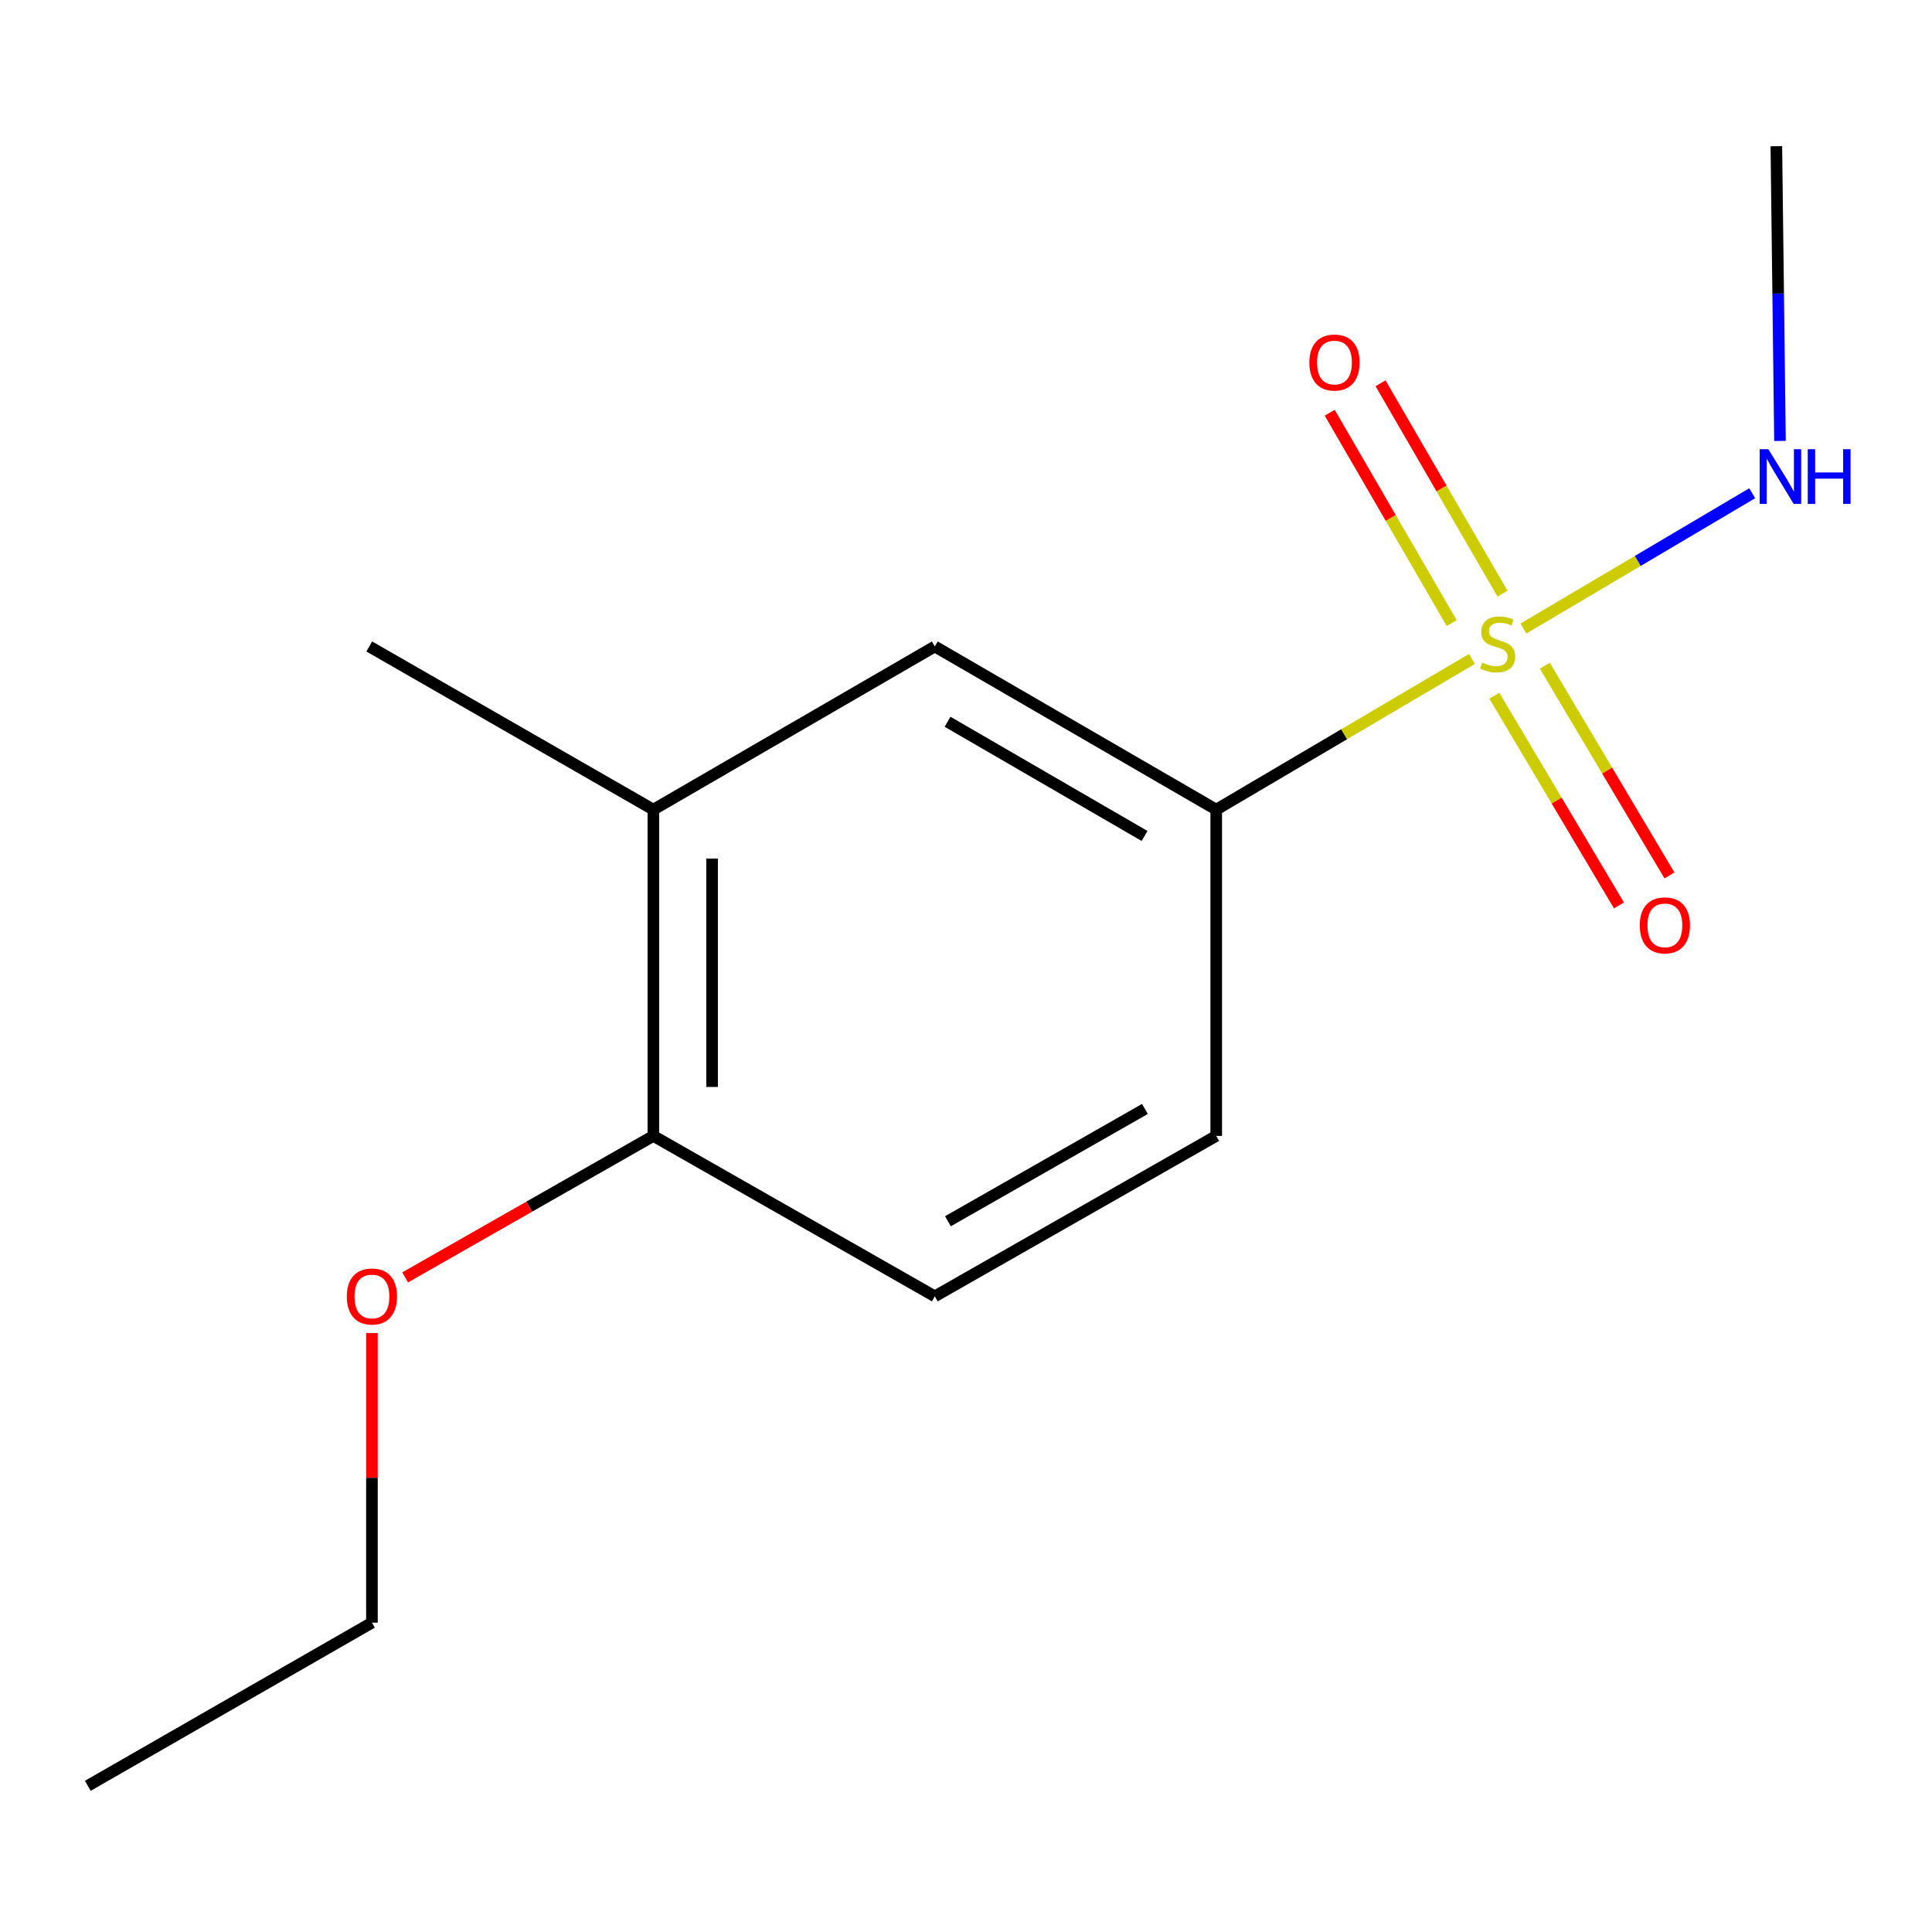 <?xml version='1.0' encoding='iso-8859-1'?>
<svg version='1.1' baseProfile='full'
              xmlns='http://www.w3.org/2000/svg'
                      xmlns:rdkit='http://www.rdkit.org/xml'
                      xmlns:xlink='http://www.w3.org/1999/xlink'
                  xml:space='preserve'
width='1000px' height='1000px' viewBox='0 0 1000 1000'>
<!-- END OF HEADER -->
<rect style='opacity:1.0;fill:#FFFFFF;stroke:none' width='1000' height='1000' x='0' y='0'> </rect>
<path class='bond-0' d='M 761.87,341.068 L 695.693,380.065' style='fill:none;fill-rule:evenodd;stroke:#CCCC00;stroke-width:6px;stroke-linecap:butt;stroke-linejoin:miter;stroke-opacity:1' />
<path class='bond-0' d='M 695.693,380.065 L 629.516,419.062' style='fill:none;fill-rule:evenodd;stroke:#000000;stroke-width:6px;stroke-linecap:butt;stroke-linejoin:miter;stroke-opacity:1' />
<path class='bond-2' d='M 773.469,360.108 L 805.722,414.381' style='fill:none;fill-rule:evenodd;stroke:#CCCC00;stroke-width:6px;stroke-linecap:butt;stroke-linejoin:miter;stroke-opacity:1' />
<path class='bond-2' d='M 805.722,414.381 L 837.974,468.653' style='fill:none;fill-rule:evenodd;stroke:#FF0000;stroke-width:6px;stroke-linecap:butt;stroke-linejoin:miter;stroke-opacity:1' />
<path class='bond-2' d='M 799.605,344.577 L 831.857,398.849' style='fill:none;fill-rule:evenodd;stroke:#CCCC00;stroke-width:6px;stroke-linecap:butt;stroke-linejoin:miter;stroke-opacity:1' />
<path class='bond-2' d='M 831.857,398.849 L 864.11,453.121' style='fill:none;fill-rule:evenodd;stroke:#FF0000;stroke-width:6px;stroke-linecap:butt;stroke-linejoin:miter;stroke-opacity:1' />
<path class='bond-3' d='M 777.701,307.273 L 746.134,252.827' style='fill:none;fill-rule:evenodd;stroke:#CCCC00;stroke-width:6px;stroke-linecap:butt;stroke-linejoin:miter;stroke-opacity:1' />
<path class='bond-3' d='M 746.134,252.827 L 714.568,198.381' style='fill:none;fill-rule:evenodd;stroke:#FF0000;stroke-width:6px;stroke-linecap:butt;stroke-linejoin:miter;stroke-opacity:1' />
<path class='bond-3' d='M 751.399,322.522 L 719.833,268.076' style='fill:none;fill-rule:evenodd;stroke:#CCCC00;stroke-width:6px;stroke-linecap:butt;stroke-linejoin:miter;stroke-opacity:1' />
<path class='bond-3' d='M 719.833,268.076 L 688.266,213.63' style='fill:none;fill-rule:evenodd;stroke:#FF0000;stroke-width:6px;stroke-linecap:butt;stroke-linejoin:miter;stroke-opacity:1' />
<path class='bond-5' d='M 788.508,325.343 L 847.726,290.322' style='fill:none;fill-rule:evenodd;stroke:#CCCC00;stroke-width:6px;stroke-linecap:butt;stroke-linejoin:miter;stroke-opacity:1' />
<path class='bond-5' d='M 847.726,290.322 L 906.943,255.301' style='fill:none;fill-rule:evenodd;stroke:#0000FF;stroke-width:6px;stroke-linecap:butt;stroke-linejoin:miter;stroke-opacity:1' />
<path class='bond-1' d='M 629.516,419.062 L 483.855,334.612' style='fill:none;fill-rule:evenodd;stroke:#000000;stroke-width:6px;stroke-linecap:butt;stroke-linejoin:miter;stroke-opacity:1' />
<path class='bond-1' d='M 592.418,432.696 L 490.456,373.581' style='fill:none;fill-rule:evenodd;stroke:#000000;stroke-width:6px;stroke-linecap:butt;stroke-linejoin:miter;stroke-opacity:1' />
<path class='bond-7' d='M 629.516,419.062 L 629.516,587.947' style='fill:none;fill-rule:evenodd;stroke:#000000;stroke-width:6px;stroke-linecap:butt;stroke-linejoin:miter;stroke-opacity:1' />
<path class='bond-4' d='M 483.855,334.612 L 338.178,419.062' style='fill:none;fill-rule:evenodd;stroke:#000000;stroke-width:6px;stroke-linecap:butt;stroke-linejoin:miter;stroke-opacity:1' />
<path class='bond-10' d='M 338.178,419.062 L 191.132,334.612' style='fill:none;fill-rule:evenodd;stroke:#000000;stroke-width:6px;stroke-linecap:butt;stroke-linejoin:miter;stroke-opacity:1' />
<path class='bond-14' d='M 338.178,419.062 L 338.178,587.947' style='fill:none;fill-rule:evenodd;stroke:#000000;stroke-width:6px;stroke-linecap:butt;stroke-linejoin:miter;stroke-opacity:1' />
<path class='bond-14' d='M 368.58,444.395 L 368.58,562.614' style='fill:none;fill-rule:evenodd;stroke:#000000;stroke-width:6px;stroke-linecap:butt;stroke-linejoin:miter;stroke-opacity:1' />
<path class='bond-11' d='M 921.319,228.229 L 920.378,151.949' style='fill:none;fill-rule:evenodd;stroke:#0000FF;stroke-width:6px;stroke-linecap:butt;stroke-linejoin:miter;stroke-opacity:1' />
<path class='bond-11' d='M 920.378,151.949 L 919.436,75.669' style='fill:none;fill-rule:evenodd;stroke:#000000;stroke-width:6px;stroke-linecap:butt;stroke-linejoin:miter;stroke-opacity:1' />
<path class='bond-6' d='M 338.178,587.947 L 483.855,670.979' style='fill:none;fill-rule:evenodd;stroke:#000000;stroke-width:6px;stroke-linecap:butt;stroke-linejoin:miter;stroke-opacity:1' />
<path class='bond-9' d='M 338.178,587.947 L 273.943,624.563' style='fill:none;fill-rule:evenodd;stroke:#000000;stroke-width:6px;stroke-linecap:butt;stroke-linejoin:miter;stroke-opacity:1' />
<path class='bond-9' d='M 273.943,624.563 L 209.709,661.179' style='fill:none;fill-rule:evenodd;stroke:#FF0000;stroke-width:6px;stroke-linecap:butt;stroke-linejoin:miter;stroke-opacity:1' />
<path class='bond-8' d='M 629.516,587.947 L 483.855,670.979' style='fill:none;fill-rule:evenodd;stroke:#000000;stroke-width:6px;stroke-linecap:butt;stroke-linejoin:miter;stroke-opacity:1' />
<path class='bond-8' d='M 592.611,573.989 L 490.649,632.112' style='fill:none;fill-rule:evenodd;stroke:#000000;stroke-width:6px;stroke-linecap:butt;stroke-linejoin:miter;stroke-opacity:1' />
<path class='bond-12' d='M 192.517,689.962 L 192.517,764.921' style='fill:none;fill-rule:evenodd;stroke:#FF0000;stroke-width:6px;stroke-linecap:butt;stroke-linejoin:miter;stroke-opacity:1' />
<path class='bond-12' d='M 192.517,764.921 L 192.517,839.881' style='fill:none;fill-rule:evenodd;stroke:#000000;stroke-width:6px;stroke-linecap:butt;stroke-linejoin:miter;stroke-opacity:1' />
<path class='bond-13' d='M 192.517,839.881 L 45.455,924.331' style='fill:none;fill-rule:evenodd;stroke:#000000;stroke-width:6px;stroke-linecap:butt;stroke-linejoin:miter;stroke-opacity:1' />
<path  class='atom-0' d='M 767.177 342.947
Q 767.497 343.067, 768.817 343.627
Q 770.137 344.187, 771.577 344.547
Q 773.057 344.867, 774.497 344.867
Q 777.177 344.867, 778.737 343.587
Q 780.297 342.267, 780.297 339.987
Q 780.297 338.427, 779.497 337.467
Q 778.737 336.507, 777.537 335.987
Q 776.337 335.467, 774.337 334.867
Q 771.817 334.107, 770.297 333.387
Q 768.817 332.667, 767.737 331.147
Q 766.697 329.627, 766.697 327.067
Q 766.697 323.507, 769.097 321.307
Q 771.537 319.107, 776.337 319.107
Q 779.617 319.107, 783.337 320.667
L 782.417 323.747
Q 779.017 322.347, 776.457 322.347
Q 773.697 322.347, 772.177 323.507
Q 770.657 324.627, 770.697 326.587
Q 770.697 328.107, 771.457 329.027
Q 772.257 329.947, 773.377 330.467
Q 774.537 330.987, 776.457 331.587
Q 779.017 332.387, 780.537 333.187
Q 782.057 333.987, 783.137 335.627
Q 784.257 337.227, 784.257 339.987
Q 784.257 343.907, 781.617 346.027
Q 779.017 348.107, 774.657 348.107
Q 772.137 348.107, 770.217 347.547
Q 768.337 347.027, 766.097 346.107
L 767.177 342.947
' fill='#CCCC00'/>
<path  class='atom-3' d='M 848.739 478.967
Q 848.739 472.167, 852.099 468.367
Q 855.459 464.567, 861.739 464.567
Q 868.019 464.567, 871.379 468.367
Q 874.739 472.167, 874.739 478.967
Q 874.739 485.847, 871.339 489.767
Q 867.939 493.647, 861.739 493.647
Q 855.499 493.647, 852.099 489.767
Q 848.739 485.887, 848.739 478.967
M 861.739 490.447
Q 866.059 490.447, 868.379 487.567
Q 870.739 484.647, 870.739 478.967
Q 870.739 473.407, 868.379 470.607
Q 866.059 467.767, 861.739 467.767
Q 857.419 467.767, 855.059 470.567
Q 852.739 473.367, 852.739 478.967
Q 852.739 484.687, 855.059 487.567
Q 857.419 490.447, 861.739 490.447
' fill='#FF0000'/>
<path  class='atom-4' d='M 677.726 187.646
Q 677.726 180.846, 681.086 177.046
Q 684.446 173.246, 690.726 173.246
Q 697.006 173.246, 700.366 177.046
Q 703.726 180.846, 703.726 187.646
Q 703.726 194.526, 700.326 198.446
Q 696.926 202.326, 690.726 202.326
Q 684.486 202.326, 681.086 198.446
Q 677.726 194.566, 677.726 187.646
M 690.726 199.126
Q 695.046 199.126, 697.366 196.246
Q 699.726 193.326, 699.726 187.646
Q 699.726 182.086, 697.366 179.286
Q 695.046 176.446, 690.726 176.446
Q 686.406 176.446, 684.046 179.246
Q 681.726 182.046, 681.726 187.646
Q 681.726 193.366, 684.046 196.246
Q 686.406 199.126, 690.726 199.126
' fill='#FF0000'/>
<path  class='atom-6' d='M 915.287 232.505
L 924.567 247.505
Q 925.487 248.985, 926.967 251.665
Q 928.447 254.345, 928.527 254.505
L 928.527 232.505
L 932.287 232.505
L 932.287 260.825
L 928.407 260.825
L 918.447 244.425
Q 917.287 242.505, 916.047 240.305
Q 914.847 238.105, 914.487 237.425
L 914.487 260.825
L 910.807 260.825
L 910.807 232.505
L 915.287 232.505
' fill='#0000FF'/>
<path  class='atom-6' d='M 935.687 232.505
L 939.527 232.505
L 939.527 244.545
L 954.007 244.545
L 954.007 232.505
L 957.847 232.505
L 957.847 260.825
L 954.007 260.825
L 954.007 247.745
L 939.527 247.745
L 939.527 260.825
L 935.687 260.825
L 935.687 232.505
' fill='#0000FF'/>
<path  class='atom-10' d='M 179.517 671.059
Q 179.517 664.259, 182.877 660.459
Q 186.237 656.659, 192.517 656.659
Q 198.797 656.659, 202.157 660.459
Q 205.517 664.259, 205.517 671.059
Q 205.517 677.939, 202.117 681.859
Q 198.717 685.739, 192.517 685.739
Q 186.277 685.739, 182.877 681.859
Q 179.517 677.979, 179.517 671.059
M 192.517 682.539
Q 196.837 682.539, 199.157 679.659
Q 201.517 676.739, 201.517 671.059
Q 201.517 665.499, 199.157 662.699
Q 196.837 659.859, 192.517 659.859
Q 188.197 659.859, 185.837 662.659
Q 183.517 665.459, 183.517 671.059
Q 183.517 676.779, 185.837 679.659
Q 188.197 682.539, 192.517 682.539
' fill='#FF0000'/>
</svg>
